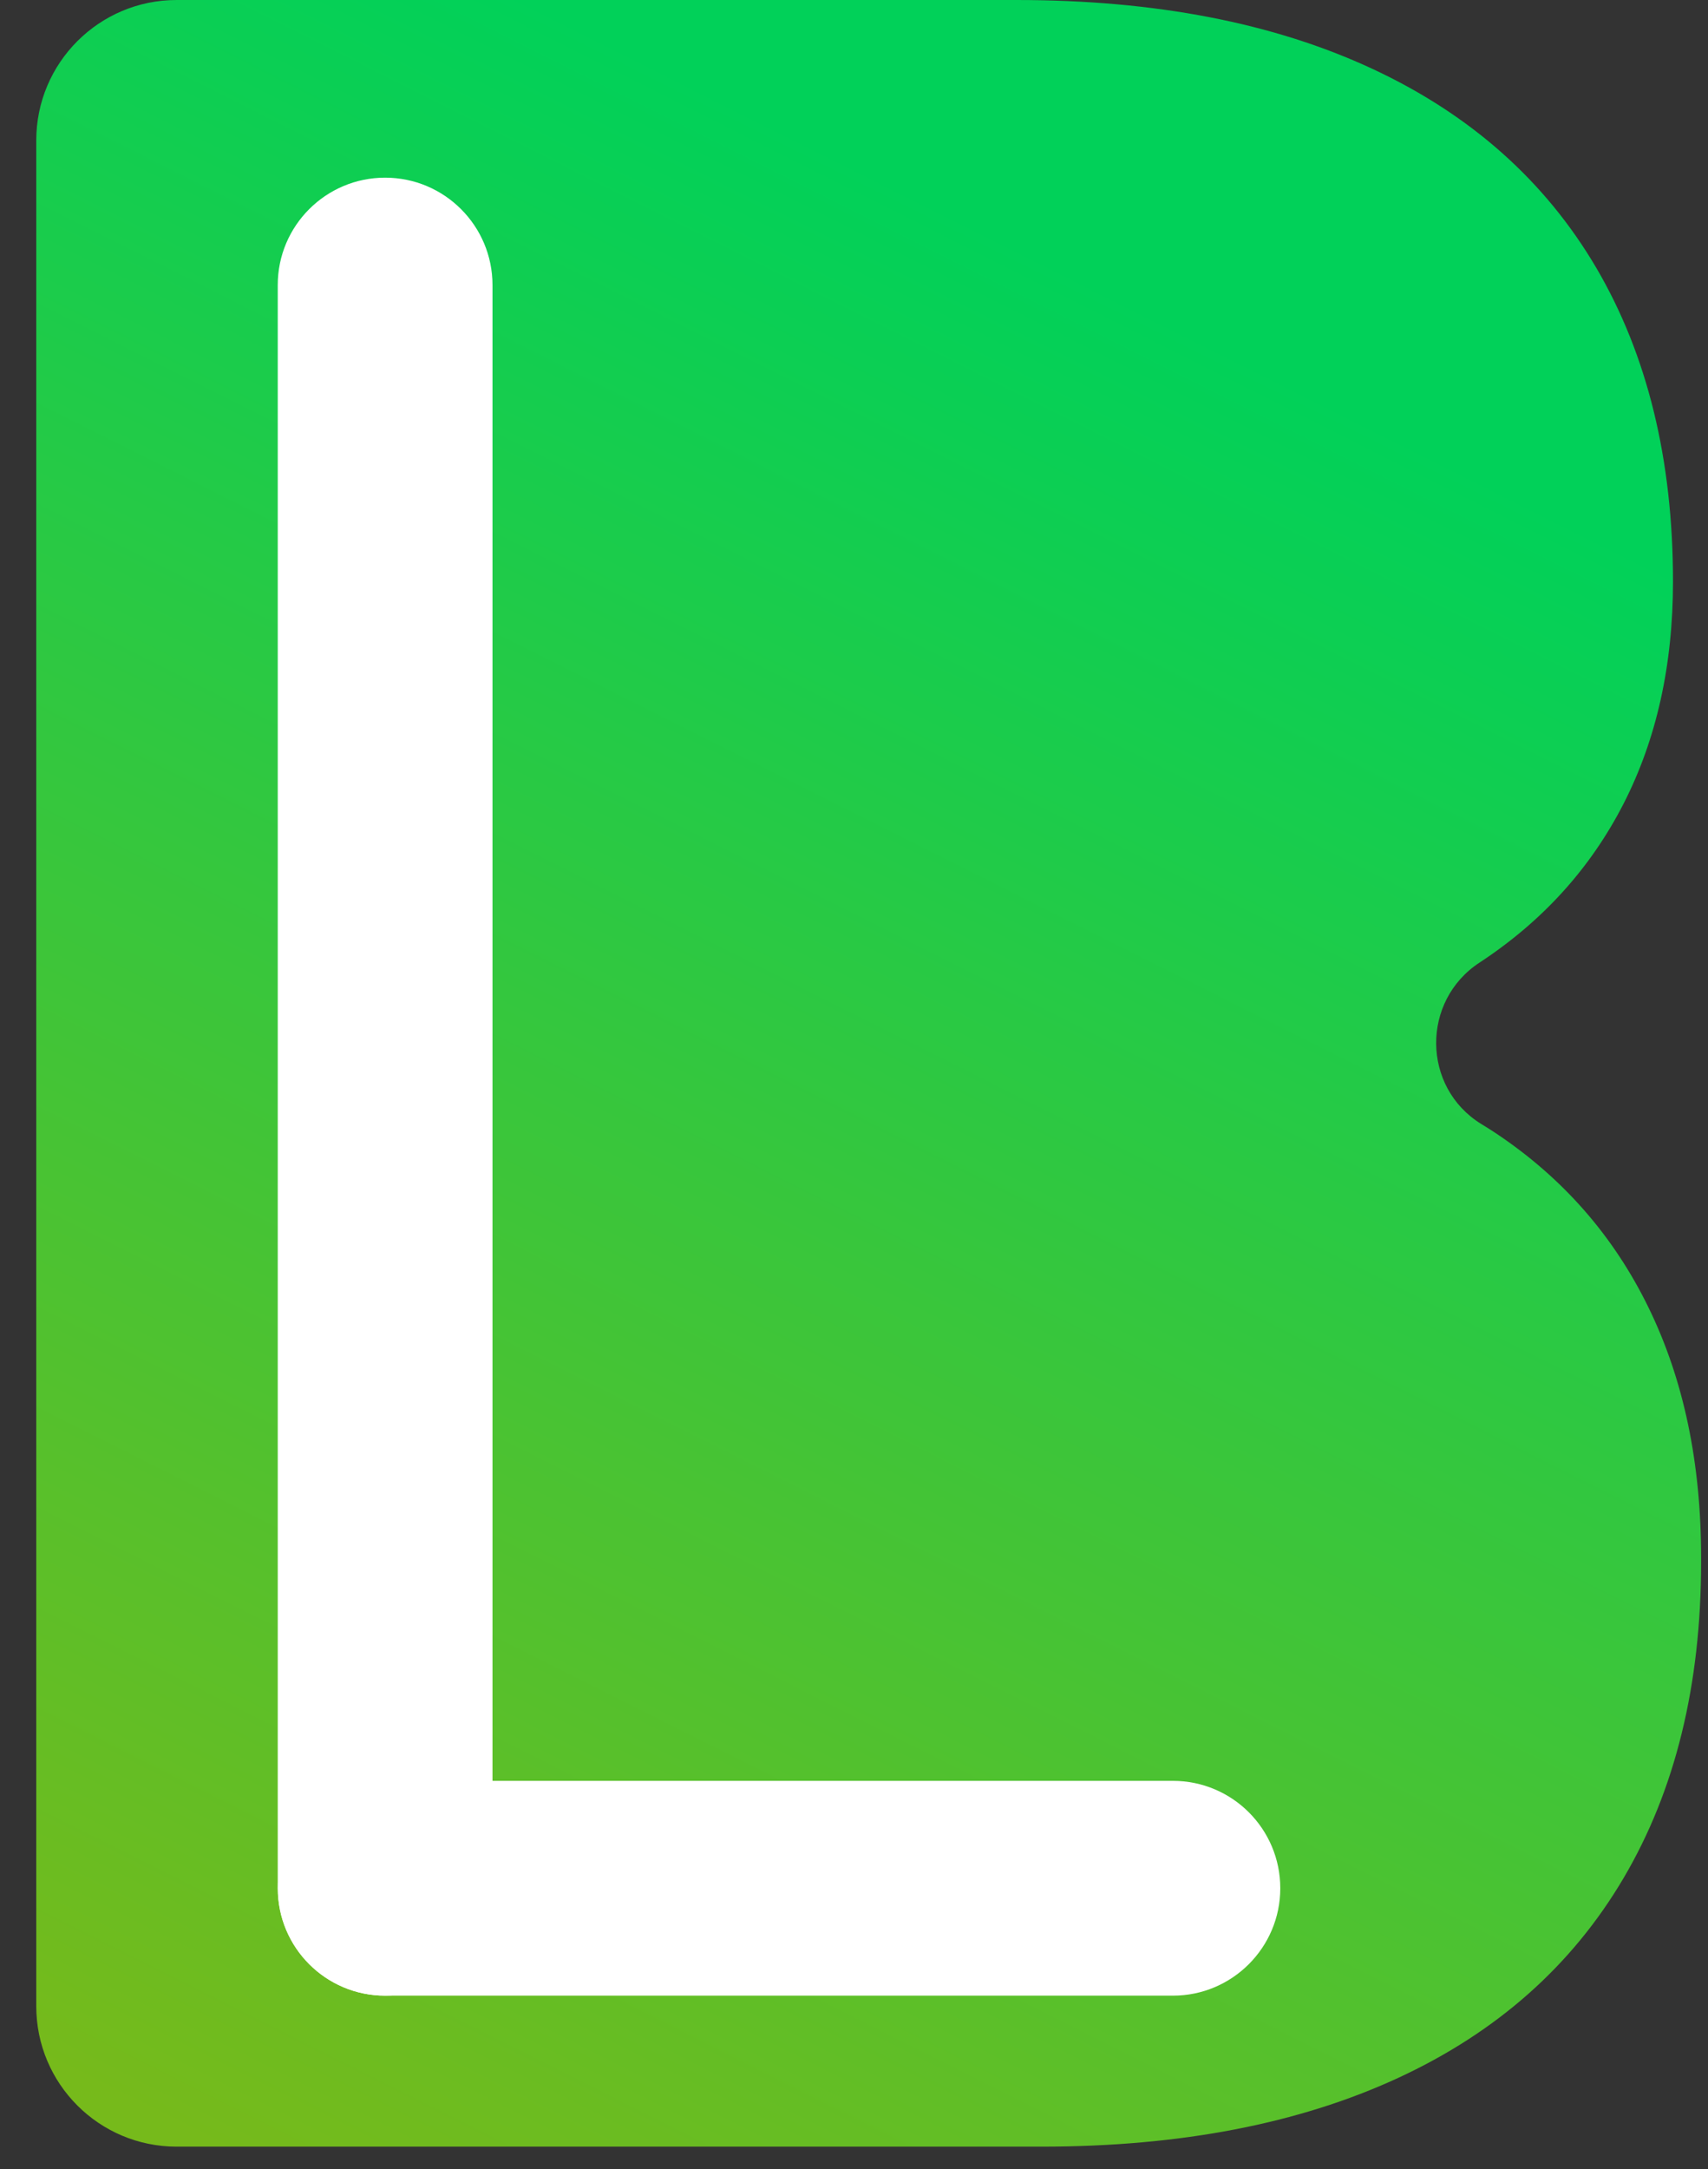 <svg width="26" height="33" viewBox="0 0 26 33" fill="none" xmlns="http://www.w3.org/2000/svg">
<rect x="0" y="0" width="26" height="33" fill="#333333" stroke="none"/>
<path d="M25.097 19.898C24.565 18.805 23.788 17.917 22.761 17.235C22.692 17.189 22.62 17.144 22.549 17.101C21.641 16.542 21.633 15.224 22.525 14.643C23.483 14.014 24.212 13.208 24.714 12.229C25.216 11.248 25.467 10.121 25.467 8.848C25.467 6.992 25.077 5.4 24.3 4.076C23.52 2.75 22.382 1.74 20.886 1.045C19.389 0.349 17.585 0 15.474 0H8.309H3.247H2.688C1.509 0 0.552 0.957 0.552 2.136V30.523C0.552 31.703 1.509 32.659 2.688 32.659H3.247H8.309H15.855C17.967 32.659 19.774 32.31 21.28 31.615C22.786 30.919 23.93 29.905 24.716 28.571C25.501 27.239 25.895 25.637 25.895 23.764V23.697C25.895 22.256 25.63 20.991 25.097 19.898Z" fill="url(#paint0_linear)"/>
<path d="M5.862 30.362C4.959 30.362 4.228 29.63 4.228 28.728V4.337C4.228 3.434 4.961 2.703 5.862 2.703C6.766 2.703 7.497 3.436 7.497 4.337V28.728C7.497 29.63 6.766 30.362 5.862 30.362Z" fill="white"/>
<path d="M19.489 28.728C19.489 27.824 18.756 27.094 17.855 27.094H5.864C4.961 27.094 4.23 27.826 4.23 28.728C4.23 29.632 4.963 30.362 5.864 30.362H17.855C18.756 30.362 19.489 29.63 19.489 28.728Z" fill="white"/>
<defs>
<linearGradient id="paint0_linear" x1="17.788" y1="4.845" x2="3.707" y2="32.914" gradientUnits="userSpaceOnUse">
<stop stop-color="#01D159"/>
<stop offset="1" stop-color="#76BA1B"/>
</linearGradient>
</defs>
</svg>
